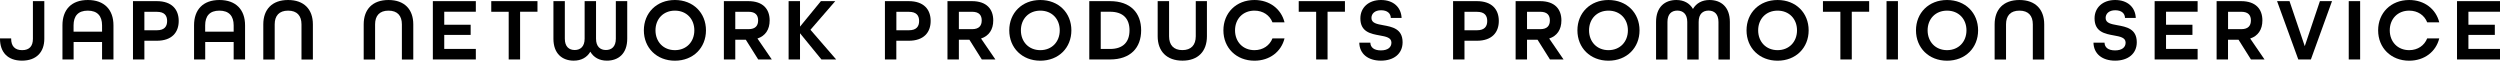 <?xml version="1.0" encoding="UTF-8"?><svg id="_レイヤー_2" xmlns="http://www.w3.org/2000/svg" viewBox="0 0 526.4 12.77"><defs><style>.cls-1{fill:#000;stroke-width:0px;}</style></defs><g id="_レイヤー_2-2"><path class="cls-1" d="M0,8.17v-.09h2.35v.09c0,1.5.75,2.39,2.31,2.39s2.27-.88,2.27-2.39V.24h2.4v7.93c0,2.8-1.67,4.6-4.7,4.6S0,10.97,0,8.17Z"/><path class="cls-1" d="M13.15,5.33c0-3.29,1.88-5.33,5.35-5.33s5.39,2.05,5.39,5.33v7.19h-2.4v-3.68h-5.99v3.68h-2.35v-7.19ZM21.49,6.67v-1.33c0-1.97-.98-3.1-3.01-3.1s-2.99,1.13-2.99,3.1v1.33h5.99Z"/><path class="cls-1" d="M28,.24h5.01c3.19,0,4.62,1.77,4.62,4.17s-1.43,4.17-4.62,4.17h-2.61v3.94h-2.4V.24ZM33.05,6.37c1.6,0,2.14-.83,2.14-1.95s-.54-1.93-2.14-1.93h-2.65v3.89h2.65Z"/><path class="cls-1" d="M40.86,5.33c0-3.29,1.88-5.33,5.35-5.33s5.39,2.05,5.39,5.33v7.19h-2.4v-3.68h-5.99v3.68h-2.35v-7.19ZM49.2,6.67v-1.33c0-1.97-.98-3.1-3.01-3.1s-2.99,1.13-2.99,3.1v1.33h5.99Z"/><path class="cls-1" d="M55.44,5.13c0-3.16,1.86-5.13,5.22-5.13s5.22,1.97,5.22,5.13v7.4h-2.4v-7.4c0-1.82-.94-2.89-2.82-2.89s-2.82,1.07-2.82,2.89v7.4h-2.4v-7.4Z"/><path class="cls-1" d="M76.58,5.13c0-3.16,1.86-5.13,5.22-5.13s5.22,1.97,5.22,5.13v7.4h-2.4v-7.4c0-1.82-.94-2.89-2.82-2.89s-2.82,1.07-2.82,2.89v7.4h-2.4v-7.4Z"/><path class="cls-1" d="M91.14.24h9.05v2.23h-6.65v2.74h5.56v2.14h-5.56v2.95h6.65v2.22h-9.05V.24Z"/><path class="cls-1" d="M107.1,2.48h-3.66V.24h9.73v2.23h-3.66v10.05h-2.4V2.48Z"/><path class="cls-1" d="M116.53,8.15V.24h2.4v7.91c0,1.69.9,2.38,2.08,2.38s2.09-.71,2.09-2.38V.24h2.4v7.91c0,1.67.9,2.38,2.08,2.38s2.09-.69,2.09-2.38V.24h2.4v7.91c0,3.15-1.86,4.62-4.28,4.62-1.56,0-2.78-.66-3.49-1.88-.71,1.22-1.93,1.88-3.49,1.88-2.42,0-4.28-1.47-4.28-4.62Z"/><path class="cls-1" d="M135.57,6.39c0-3.68,2.7-6.39,6.54-6.39s6.54,2.7,6.54,6.39-2.7,6.39-6.54,6.39-6.54-2.71-6.54-6.39ZM146.2,6.39c0-2.4-1.65-4.15-4.09-4.15s-4.09,1.75-4.09,4.15,1.65,4.17,4.09,4.17,4.09-1.77,4.09-4.17Z"/><path class="cls-1" d="M152.42.24h5.15c3.12,0,4.49,1.71,4.49,4.06,0,1.93-.92,3.27-2.57,3.81l3.02,4.41h-2.86l-2.61-4.15h-2.22v4.15h-2.4V.24ZM157.6,6.14c1.52,0,2.03-.79,2.03-1.84s-.51-1.82-2.03-1.82h-2.78v3.66h2.78Z"/><path class="cls-1" d="M166.05.24h2.4v5.37l4.4-5.37h3.02l-5.22,6.03,5.41,6.25h-3.1l-4.51-5.52v5.52h-2.4V.24Z"/><path class="cls-1" d="M186.33.24h5.01c3.19,0,4.62,1.77,4.62,4.17s-1.43,4.17-4.62,4.17h-2.61v3.94h-2.4V.24ZM191.39,6.37c1.6,0,2.14-.83,2.14-1.95s-.54-1.93-2.14-1.93h-2.65v3.89h2.65Z"/><path class="cls-1" d="M199.5.24h5.15c3.12,0,4.49,1.71,4.49,4.06,0,1.93-.92,3.27-2.57,3.81l3.02,4.41h-2.86l-2.61-4.15h-2.22v4.15h-2.4V.24ZM204.68,6.14c1.52,0,2.03-.79,2.03-1.84s-.51-1.82-2.03-1.82h-2.78v3.66h2.78Z"/><path class="cls-1" d="M212.51,6.39c0-3.68,2.7-6.39,6.54-6.39s6.54,2.7,6.54,6.39-2.7,6.39-6.54,6.39-6.54-2.71-6.54-6.39ZM223.14,6.39c0-2.4-1.65-4.15-4.09-4.15s-4.09,1.75-4.09,4.15,1.65,4.17,4.09,4.17,4.09-1.77,4.09-4.17Z"/><path class="cls-1" d="M229.36.24h4.36c4.3,0,6.56,2.46,6.56,6.14s-2.25,6.14-6.56,6.14h-4.36V.24ZM233.72,10.31c2.84,0,4.11-1.54,4.11-3.93s-1.28-3.91-4.11-3.91h-1.95v7.83h1.95Z"/><path class="cls-1" d="M243.76,7.64V.24h2.4v7.4c0,1.82.94,2.91,2.8,2.91s2.82-1.09,2.82-2.91V.24h2.35v7.4c0,3.14-1.84,5.13-5.15,5.13s-5.22-1.97-5.22-5.13Z"/><path class="cls-1" d="M257.6,6.39c0-3.68,2.7-6.39,6.54-6.39,3.21,0,5.63,1.9,6.33,4.7h-2.54c-.58-1.48-1.97-2.46-3.79-2.46-2.44,0-4.09,1.75-4.09,4.15s1.65,4.17,4.09,4.17c1.82,0,3.21-1,3.79-2.48h2.54c-.69,2.8-3.12,4.7-6.33,4.7-3.83,0-6.54-2.71-6.54-6.39Z"/><path class="cls-1" d="M277.12,2.48h-3.66V.24h9.73v2.23h-3.66v10.05h-2.4V2.48Z"/><path class="cls-1" d="M286.19,8.98h2.35c.02.98.75,1.63,2.22,1.63s2.22-.66,2.22-1.63c0-1.07-1.15-1.28-2.48-1.52-1.86-.34-4.06-.73-4.06-3.59,0-2.27,1.73-3.87,4.34-3.87s4.24,1.52,4.34,3.78h-2.27c-.02-.94-.71-1.62-2.05-1.62s-2.03.73-2.03,1.63c0,1.07,1.15,1.28,2.48,1.52,1.86.34,4.08.73,4.08,3.59,0,2.39-1.82,3.87-4.56,3.87s-4.51-1.45-4.56-3.79Z"/><path class="cls-1" d="M305.96.24h5.01c3.19,0,4.62,1.77,4.62,4.17s-1.43,4.17-4.62,4.17h-2.61v3.94h-2.4V.24ZM311.01,6.37c1.6,0,2.14-.83,2.14-1.95s-.54-1.93-2.14-1.93h-2.65v3.89h2.65Z"/><path class="cls-1" d="M319.13.24h5.15c3.12,0,4.49,1.71,4.49,4.06,0,1.93-.92,3.27-2.57,3.81l3.02,4.41h-2.86l-2.61-4.15h-2.22v4.15h-2.4V.24ZM324.31,6.14c1.52,0,2.03-.79,2.03-1.84s-.51-1.82-2.03-1.82h-2.78v3.66h2.78Z"/><path class="cls-1" d="M332.14,6.39c0-3.68,2.7-6.39,6.54-6.39s6.54,2.7,6.54,6.39-2.7,6.39-6.54,6.39-6.54-2.71-6.54-6.39ZM342.77,6.39c0-2.4-1.65-4.15-4.09-4.15s-4.09,1.75-4.09,4.15,1.65,4.17,4.09,4.17,4.09-1.77,4.09-4.17Z"/><path class="cls-1" d="M348.7,4.62c0-3.16,1.86-4.62,4.28-4.62,1.56,0,2.78.66,3.49,1.88.71-1.22,1.93-1.88,3.49-1.88,2.42,0,4.28,1.46,4.28,4.62v7.91h-2.4v-7.91c0-1.69-.9-2.39-2.09-2.39s-2.08.71-2.08,2.39v7.91h-2.4v-7.91c0-1.67-.9-2.39-2.09-2.39s-2.08.7-2.08,2.39v7.91h-2.4v-7.91Z"/><path class="cls-1" d="M367.75,6.39c0-3.68,2.7-6.39,6.54-6.39s6.54,2.7,6.54,6.39-2.7,6.39-6.54,6.39-6.54-2.71-6.54-6.39ZM378.38,6.39c0-2.4-1.65-4.15-4.09-4.15s-4.09,1.75-4.09,4.15,1.65,4.17,4.09,4.17,4.09-1.77,4.09-4.17Z"/><path class="cls-1" d="M387.5,2.48h-3.66V.24h9.73v2.23h-3.66v10.05h-2.4V2.48Z"/><path class="cls-1" d="M397.23.24h2.4v12.28h-2.4V.24Z"/><path class="cls-1" d="M403.43,6.39c0-3.68,2.7-6.39,6.54-6.39s6.54,2.7,6.54,6.39-2.7,6.39-6.54,6.39-6.54-2.71-6.54-6.39ZM414.06,6.39c0-2.4-1.65-4.15-4.09-4.15s-4.09,1.75-4.09,4.15,1.65,4.17,4.09,4.17,4.09-1.77,4.09-4.17Z"/><path class="cls-1" d="M419.99,5.13c0-3.16,1.86-5.13,5.22-5.13s5.22,1.97,5.22,5.13v7.4h-2.4v-7.4c0-1.82-.94-2.89-2.82-2.89s-2.82,1.07-2.82,2.89v7.4h-2.4v-7.4Z"/><path class="cls-1" d="M440.78,8.98h2.35c.02.98.75,1.63,2.22,1.63s2.22-.66,2.22-1.63c0-1.07-1.15-1.28-2.48-1.52-1.86-.34-4.06-.73-4.06-3.59,0-2.27,1.73-3.87,4.34-3.87s4.24,1.52,4.34,3.78h-2.27c-.02-.94-.71-1.62-2.05-1.62s-2.03.73-2.03,1.63c0,1.07,1.15,1.28,2.48,1.52,1.86.34,4.08.73,4.08,3.59,0,2.39-1.82,3.87-4.56,3.87s-4.51-1.45-4.56-3.79Z"/><path class="cls-1" d="M453.68.24h9.05v2.23h-6.65v2.74h5.56v2.14h-5.56v2.95h6.65v2.22h-9.05V.24Z"/><path class="cls-1" d="M466.73.24h5.15c3.12,0,4.49,1.71,4.49,4.06,0,1.93-.92,3.27-2.57,3.81l3.02,4.41h-2.86l-2.61-4.15h-2.22v4.15h-2.4V.24ZM471.92,6.14c1.52,0,2.03-.79,2.03-1.84s-.51-1.82-2.03-1.82h-2.78v3.66h2.78Z"/><path class="cls-1" d="M479.47.24h2.61l3.21,9.48,3.19-9.48h2.55l-4.45,12.28h-2.65l-4.47-12.28Z"/><path class="cls-1" d="M494.55.24h2.4v12.28h-2.4V.24Z"/><path class="cls-1" d="M500.74,6.39c0-3.68,2.7-6.39,6.54-6.39,3.21,0,5.63,1.9,6.33,4.7h-2.54c-.58-1.48-1.97-2.46-3.79-2.46-2.44,0-4.09,1.75-4.09,4.15s1.65,4.17,4.09,4.17c1.82,0,3.21-1,3.79-2.48h2.54c-.69,2.8-3.12,4.7-6.33,4.7-3.83,0-6.54-2.71-6.54-6.39Z"/><path class="cls-1" d="M517.35.24h9.05v2.23h-6.65v2.74h5.56v2.14h-5.56v2.95h6.65v2.22h-9.05V.24Z"/></g></svg>